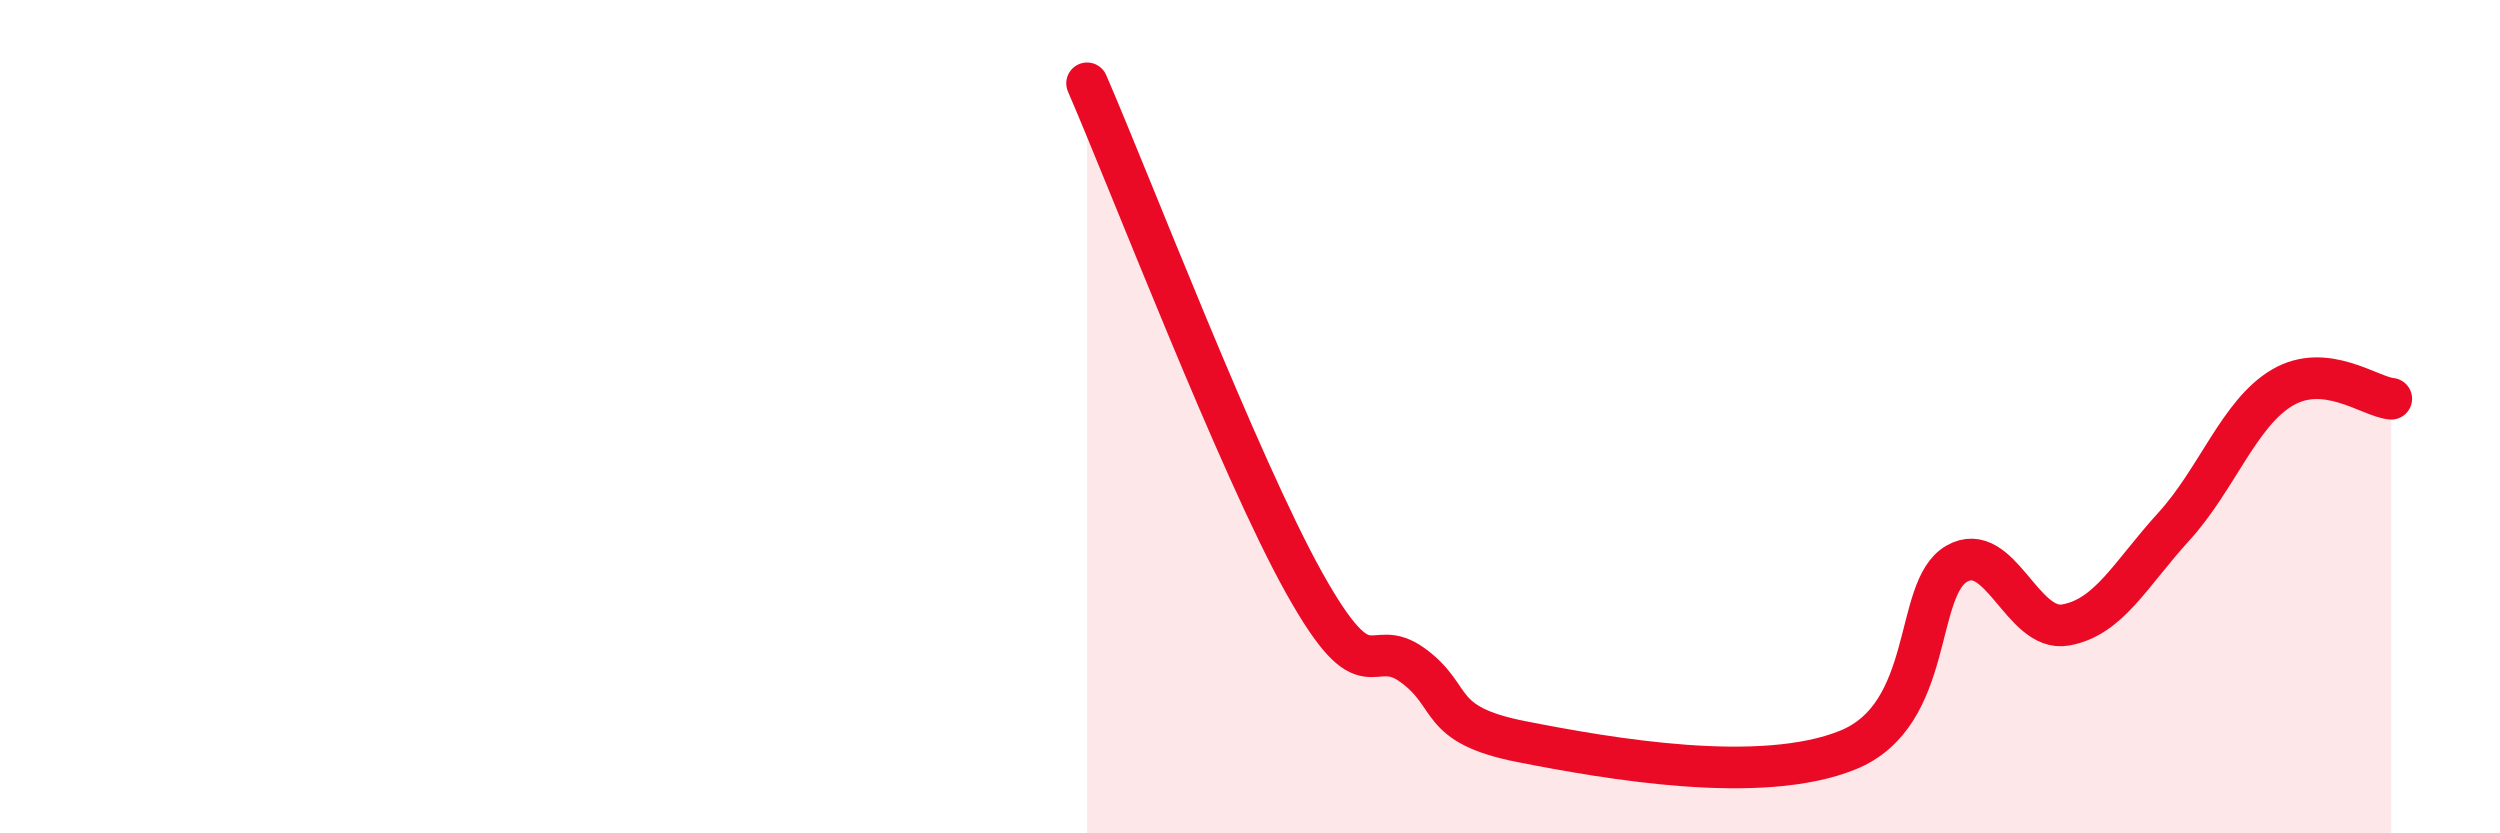 
    <svg width="60" height="20" viewBox="0 0 60 20" xmlns="http://www.w3.org/2000/svg">
      <path
        d="M 26.09,2 C 27.13,4.4 29.74,11.2 31.3,13.99 C 32.86,16.78 32.87,15.21 33.91,15.97 C 34.95,16.73 34.43,17.39 36.52,17.8 C 38.61,18.21 42.26,18.85 44.35,18 C 46.44,17.15 45.92,14.13 46.96,13.53 C 48,12.93 48.53,15.18 49.57,15 C 50.61,14.82 51.13,13.78 52.17,12.64 C 53.21,11.5 53.74,9.91 54.78,9.3 C 55.82,8.69 56.87,9.52 57.39,9.57L57.39 20L26.09 20Z"
        fill="#EB0A25"
        opacity="0.1"
        stroke-linecap="round"
        stroke-linejoin="round"
      />
      <path
        d="M 26.09,2 C 27.13,4.4 29.74,11.2 31.3,13.99 C 32.86,16.78 32.87,15.21 33.91,15.97 C 34.95,16.73 34.43,17.39 36.52,17.8 C 38.61,18.21 42.26,18.85 44.35,18 C 46.44,17.15 45.92,14.13 46.96,13.53 C 48,12.93 48.53,15.18 49.57,15 C 50.61,14.82 51.13,13.78 52.17,12.64 C 53.21,11.5 53.74,9.91 54.78,9.3 C 55.82,8.69 56.87,9.52 57.39,9.57"
        stroke="#EB0A25"
        stroke-width="1"
        fill="none"
        stroke-linecap="round"
        stroke-linejoin="round"
      />
    </svg>
  